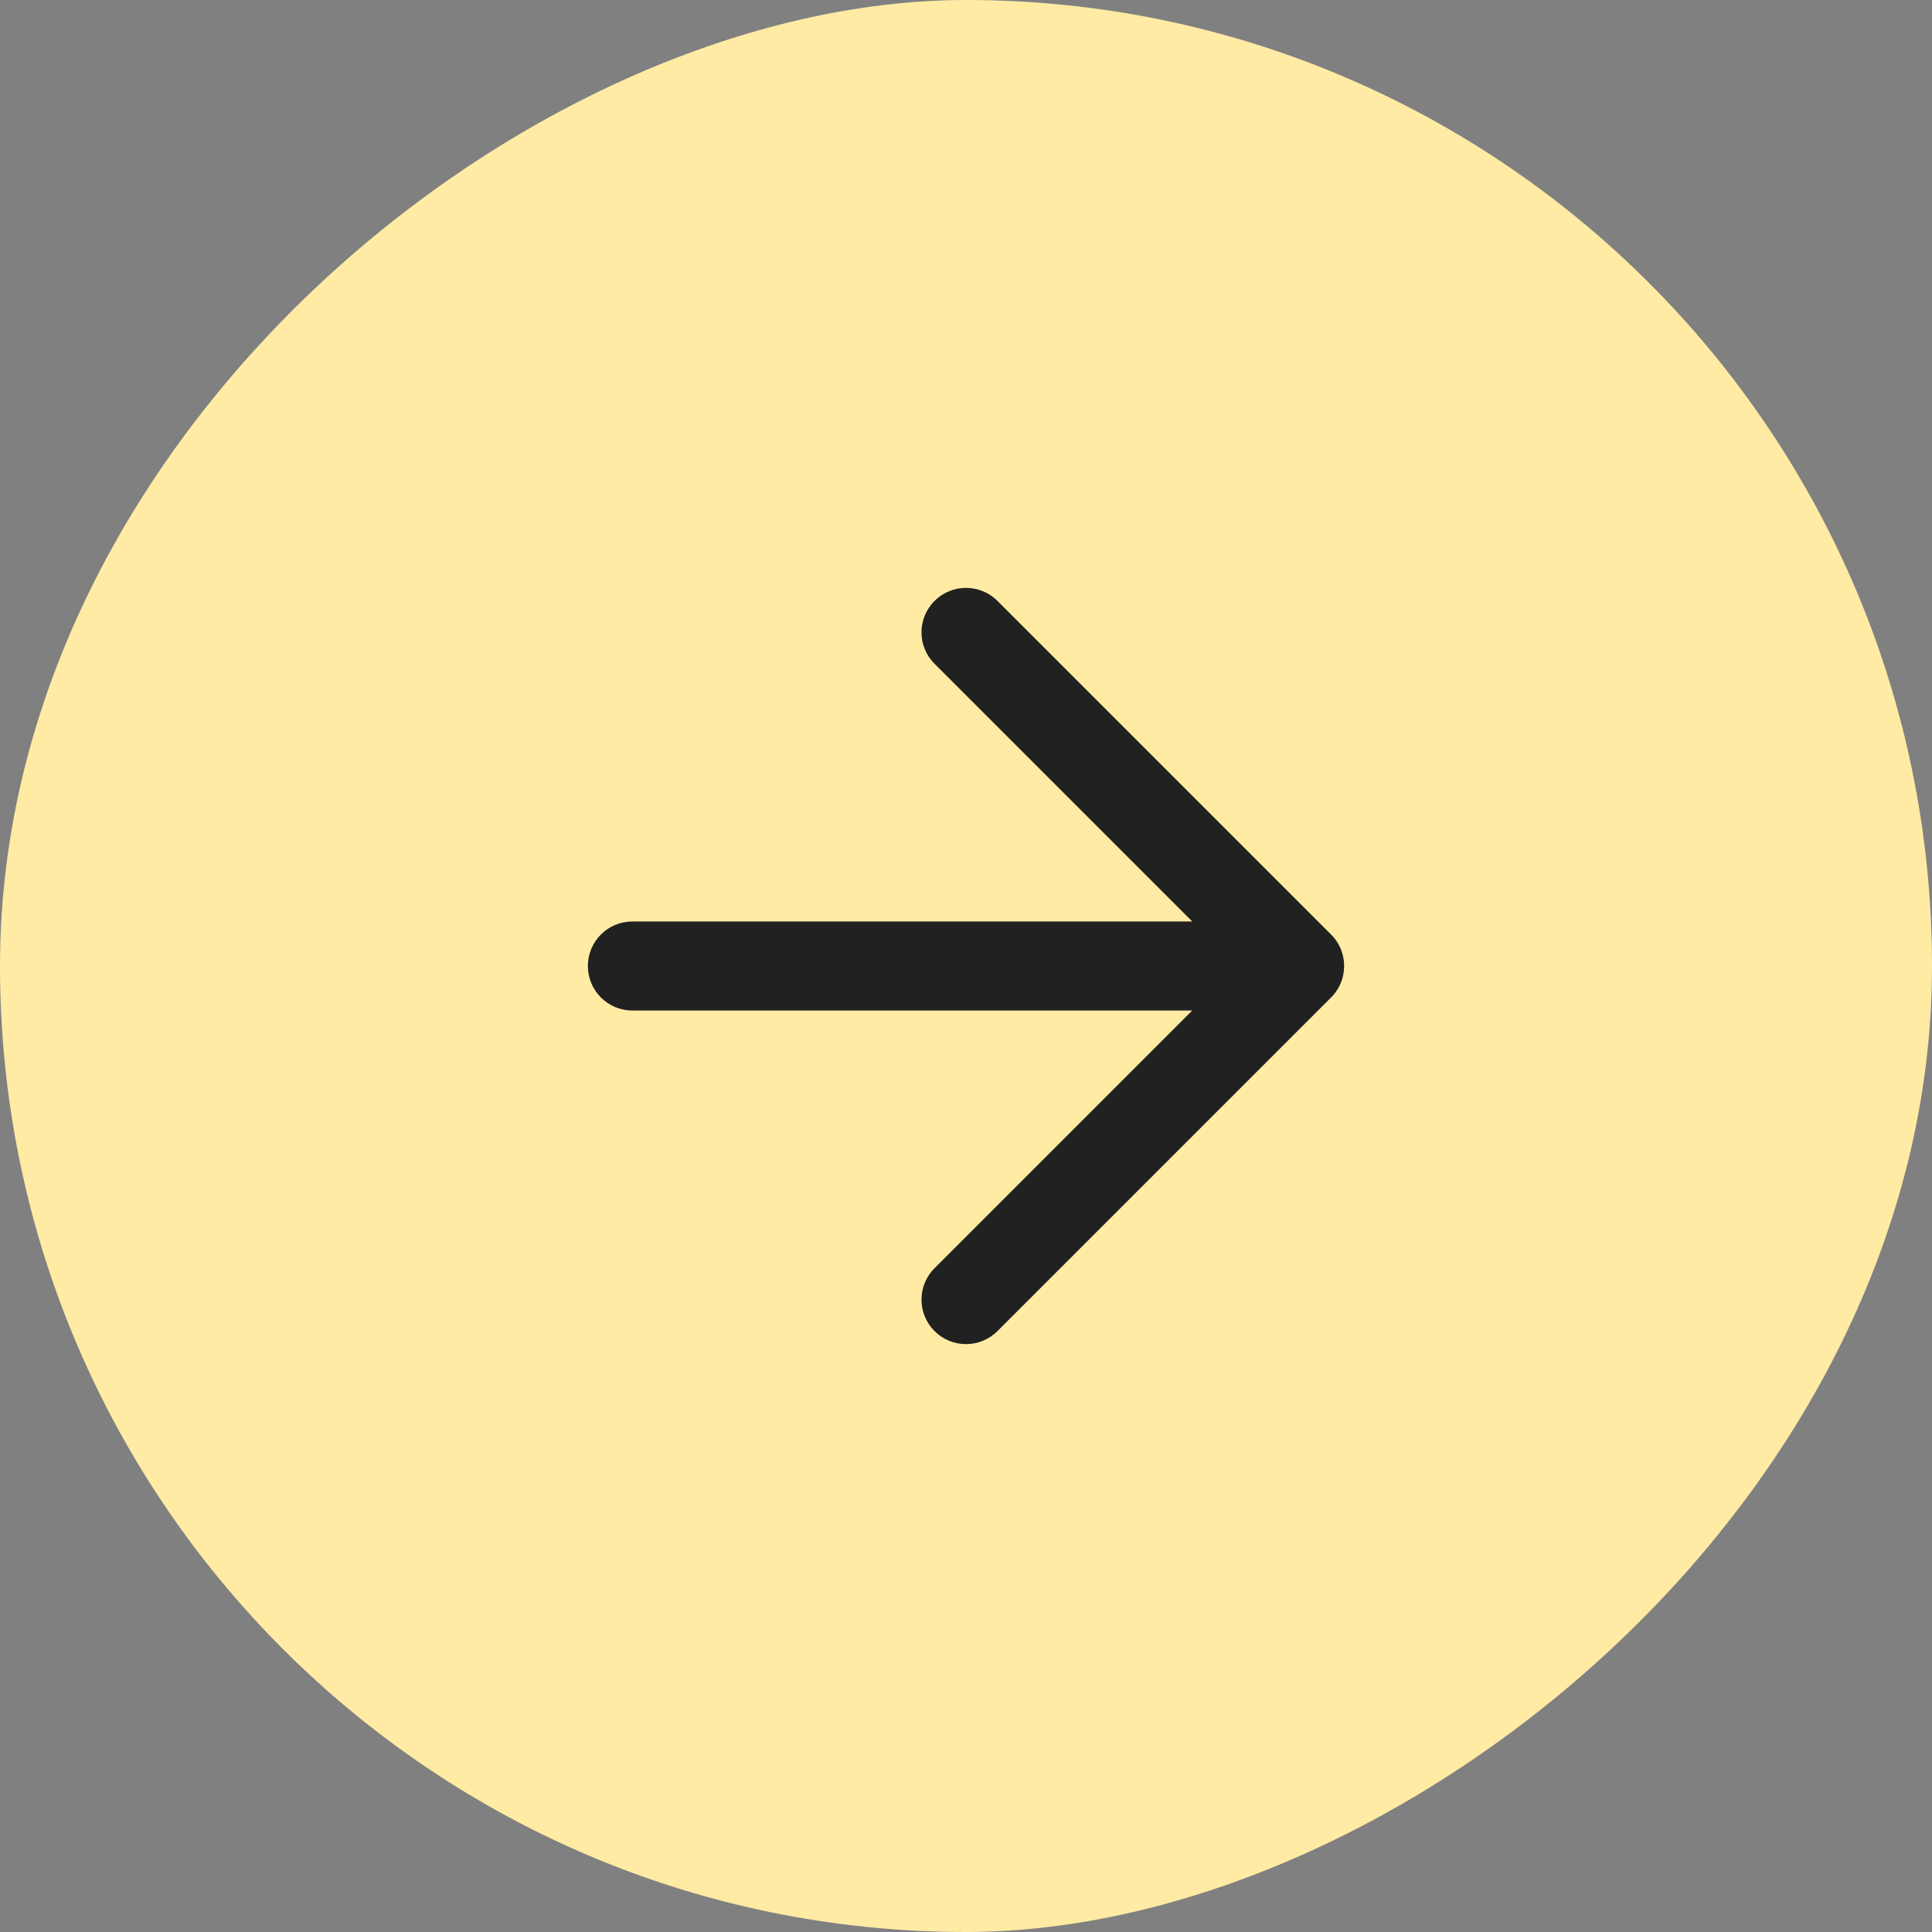 <svg width="28" height="28" viewBox="0 0 28 28" fill="none" xmlns="http://www.w3.org/2000/svg">
<rect x="0" y="0" width="28" height="28" fill="#808080" stroke="none"/>
<rect x="28" y="1.22392e-06" width="28" height="28" rx="14" transform="rotate(90 28 1.22392e-06)" fill="#FFEBA4"/>
<path fill-rule="evenodd" clip-rule="evenodd" d="M19.287 13.54C19.304 13.556 19.319 13.573 19.334 13.591C19.37 13.635 19.399 13.682 19.422 13.732C19.459 13.813 19.48 13.903 19.48 13.998L19.48 14C19.48 14.003 19.48 14.005 19.48 14.008C19.479 14.085 19.465 14.159 19.439 14.227C19.408 14.311 19.358 14.389 19.291 14.456L14.456 19.291C14.204 19.543 13.796 19.543 13.544 19.291C13.292 19.04 13.292 18.631 13.544 18.38L17.279 14.645L9.164 14.645C8.808 14.645 8.52 14.356 8.52 14C8.52 13.644 8.808 13.355 9.164 13.355L17.279 13.355L13.544 9.62C13.292 9.369 13.292 8.96 13.544 8.709C13.796 8.457 14.204 8.457 14.456 8.709L19.287 13.54Z" fill="#212121"/>
</svg>

